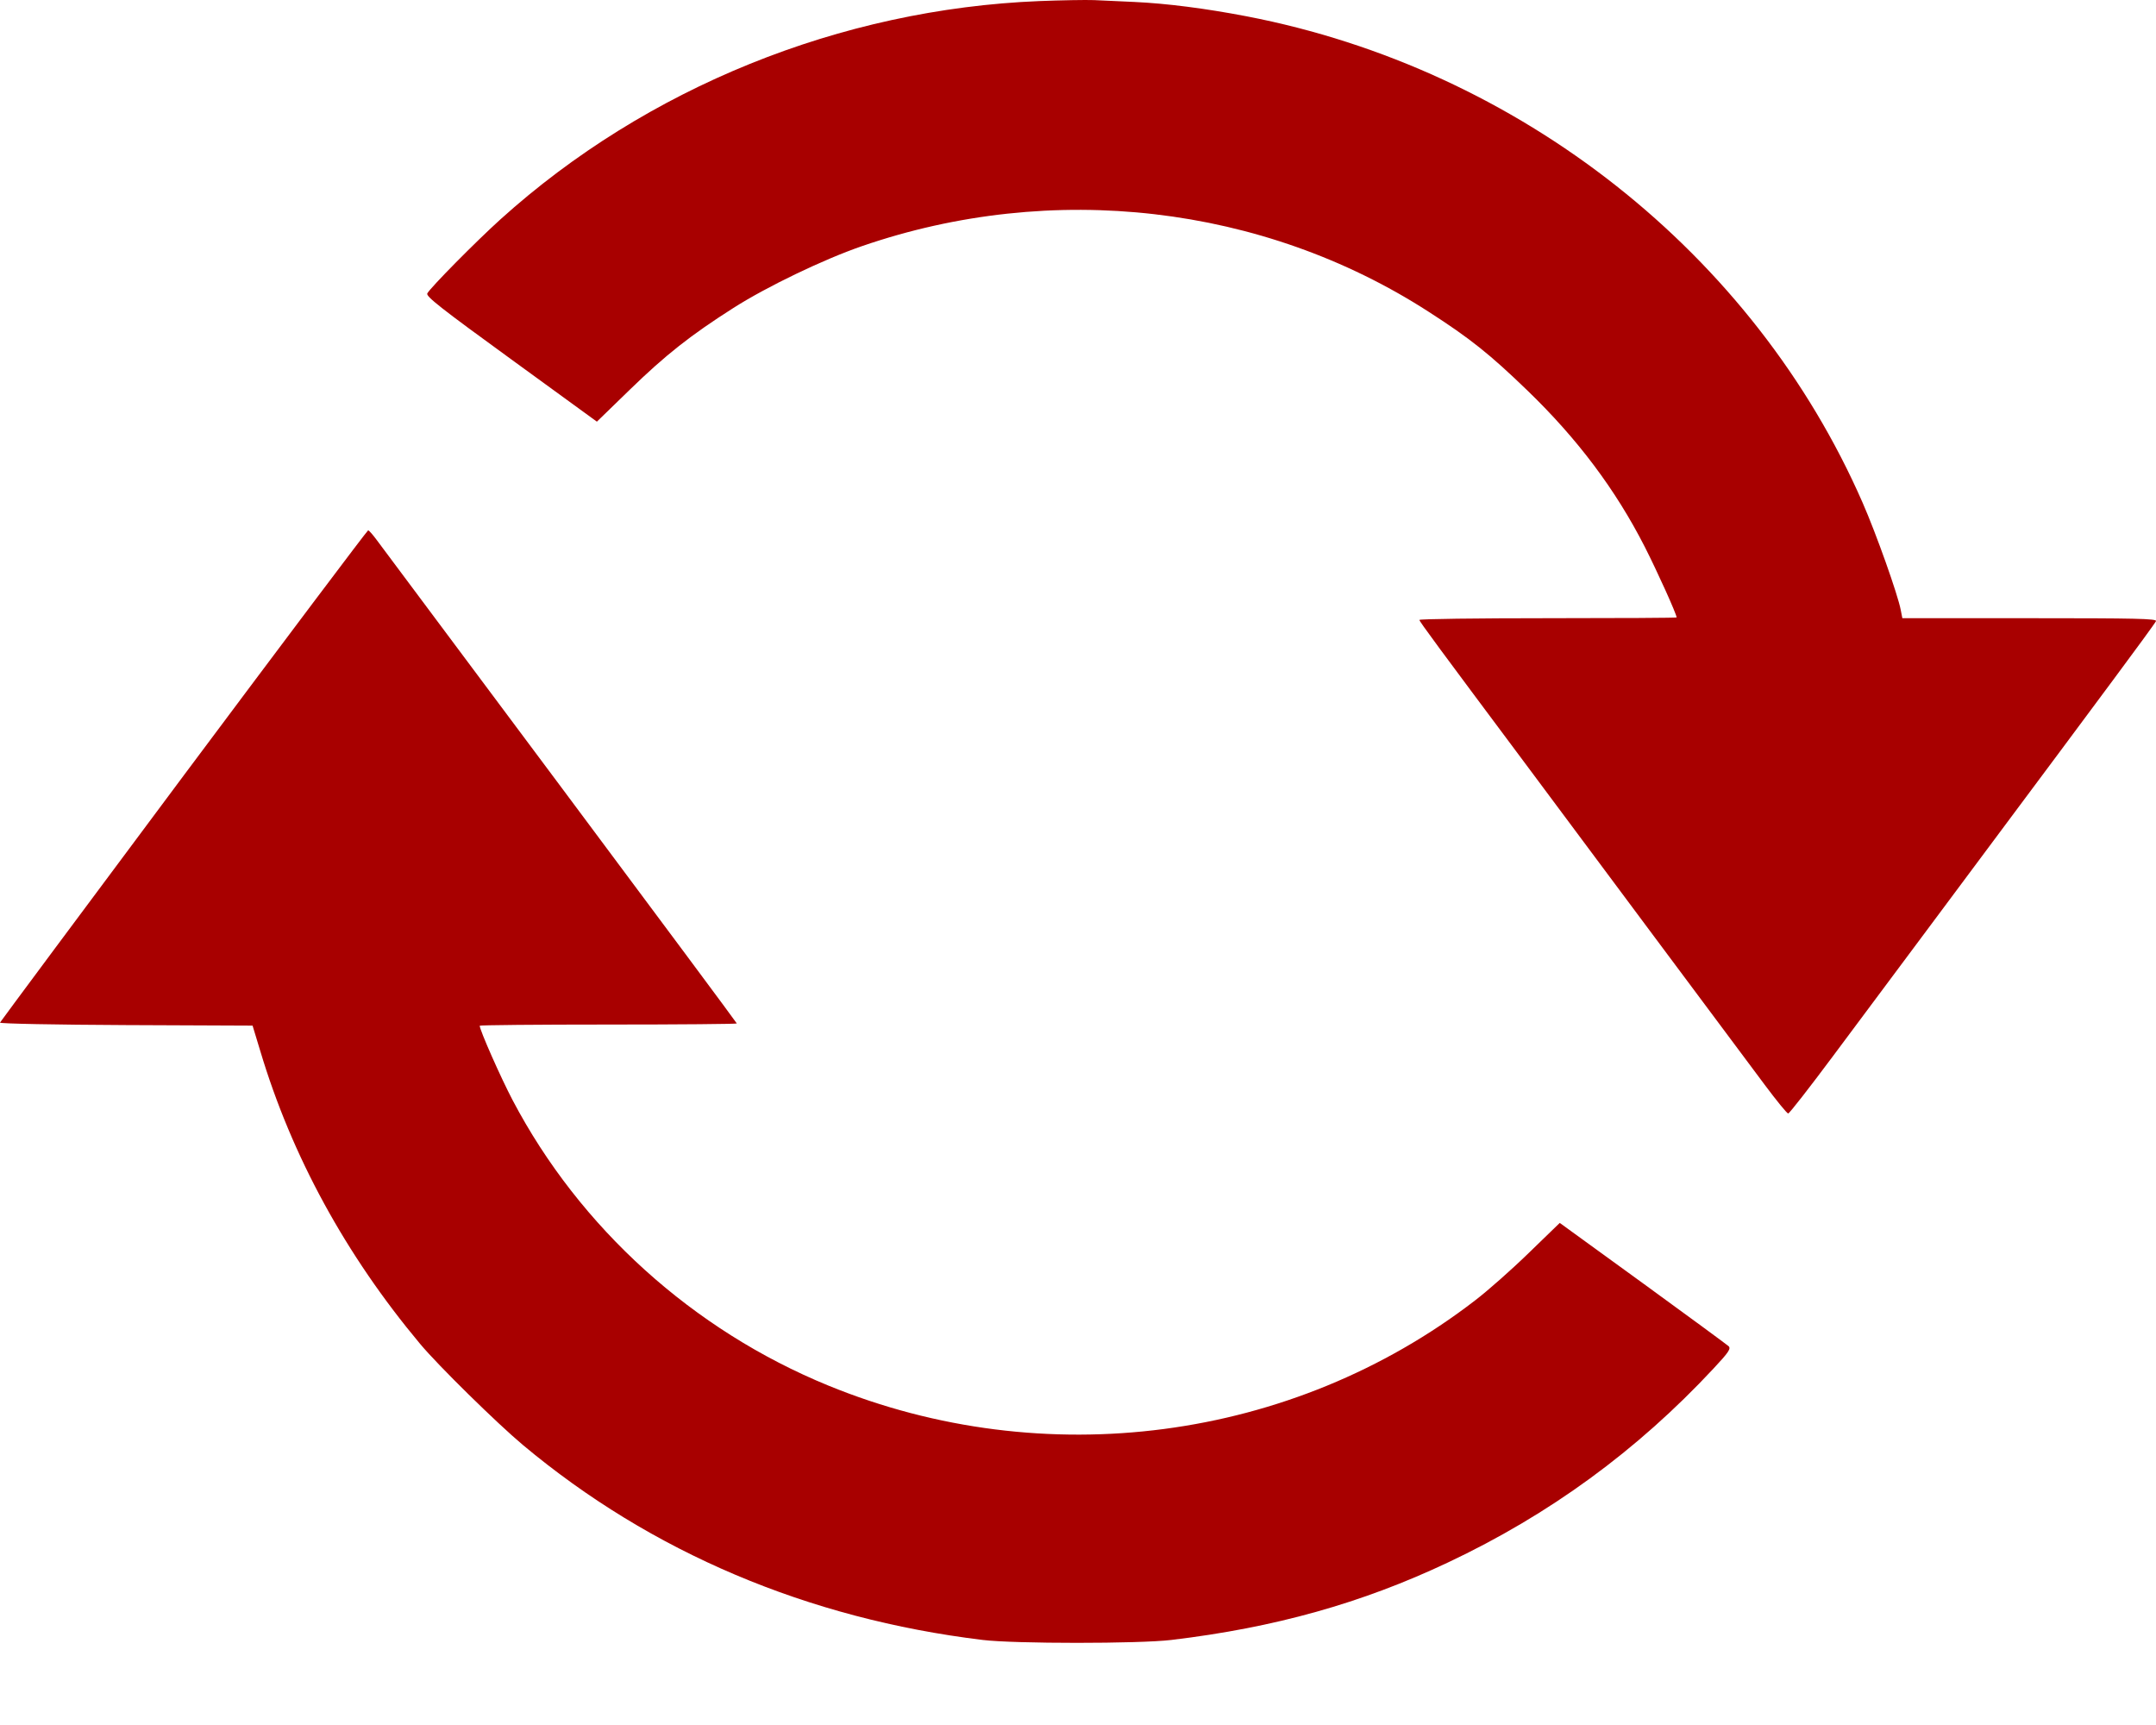 <svg width="20" height="16" viewBox="0 0 20 16" fill="none" xmlns="http://www.w3.org/2000/svg">
<path fill-rule="evenodd" clip-rule="evenodd" d="M9.642 0.01C7.797 0.084 5.996 0.813 4.643 2.034C4.416 2.239 3.997 2.663 3.964 2.721C3.948 2.748 4.09 2.859 4.741 3.332L5.537 3.911L5.843 3.614C6.174 3.292 6.408 3.108 6.804 2.856C7.113 2.659 7.641 2.405 7.996 2.283C9.762 1.674 11.714 1.9 13.25 2.89C13.639 3.14 13.82 3.285 14.171 3.624C14.634 4.071 14.987 4.542 15.257 5.071C15.374 5.301 15.553 5.697 15.553 5.727C15.553 5.731 15.016 5.734 14.36 5.734C13.704 5.734 13.167 5.741 13.167 5.75C13.167 5.765 13.348 6.009 14.146 7.078C14.301 7.285 14.82 7.982 15.3 8.627C15.781 9.271 16.262 9.917 16.371 10.063C16.48 10.209 16.577 10.328 16.588 10.328C16.599 10.328 16.785 10.089 17.002 9.798C17.219 9.507 17.612 8.98 17.875 8.627C18.137 8.274 18.503 7.783 18.687 7.537C18.871 7.29 19.066 7.029 19.12 6.956C19.174 6.883 19.391 6.591 19.603 6.306C19.815 6.021 19.994 5.776 20 5.761C20.009 5.738 19.812 5.734 18.829 5.734H17.647L17.632 5.657C17.605 5.515 17.405 4.951 17.279 4.664C16.269 2.353 14.098 0.639 11.563 0.151C11.181 0.078 10.825 0.032 10.521 0.018C10.392 0.012 10.225 0.005 10.149 0.001C10.074 -0.002 9.846 0.002 9.642 0.01ZM1.704 7.193C0.771 8.444 0.004 9.476 2.06921e-05 9.485C-0.004 9.495 0.522 9.505 1.168 9.508L2.343 9.513L2.414 9.747C2.706 10.723 3.207 11.64 3.898 12.466C4.065 12.666 4.612 13.203 4.851 13.403C6.04 14.398 7.493 15.014 9.115 15.211C9.411 15.247 10.567 15.247 10.867 15.211C11.824 15.097 12.633 14.87 13.431 14.493C14.373 14.049 15.186 13.455 15.895 12.694C16.036 12.543 16.059 12.509 16.035 12.486C16.019 12.472 15.661 12.208 15.238 11.901L14.469 11.343L14.182 11.621C14.025 11.774 13.8 11.973 13.682 12.063C11.986 13.369 9.686 13.671 7.685 12.852C6.429 12.338 5.378 11.389 4.755 10.204C4.646 9.997 4.45 9.554 4.45 9.514C4.45 9.508 4.987 9.503 5.643 9.503C6.299 9.503 6.835 9.498 6.835 9.493C6.835 9.488 6.097 8.496 5.196 7.288C4.294 6.08 3.527 5.053 3.492 5.005C3.457 4.958 3.423 4.919 3.415 4.919C3.408 4.919 2.638 5.942 1.704 7.193Z" fill="#A80000"/>
</svg>
